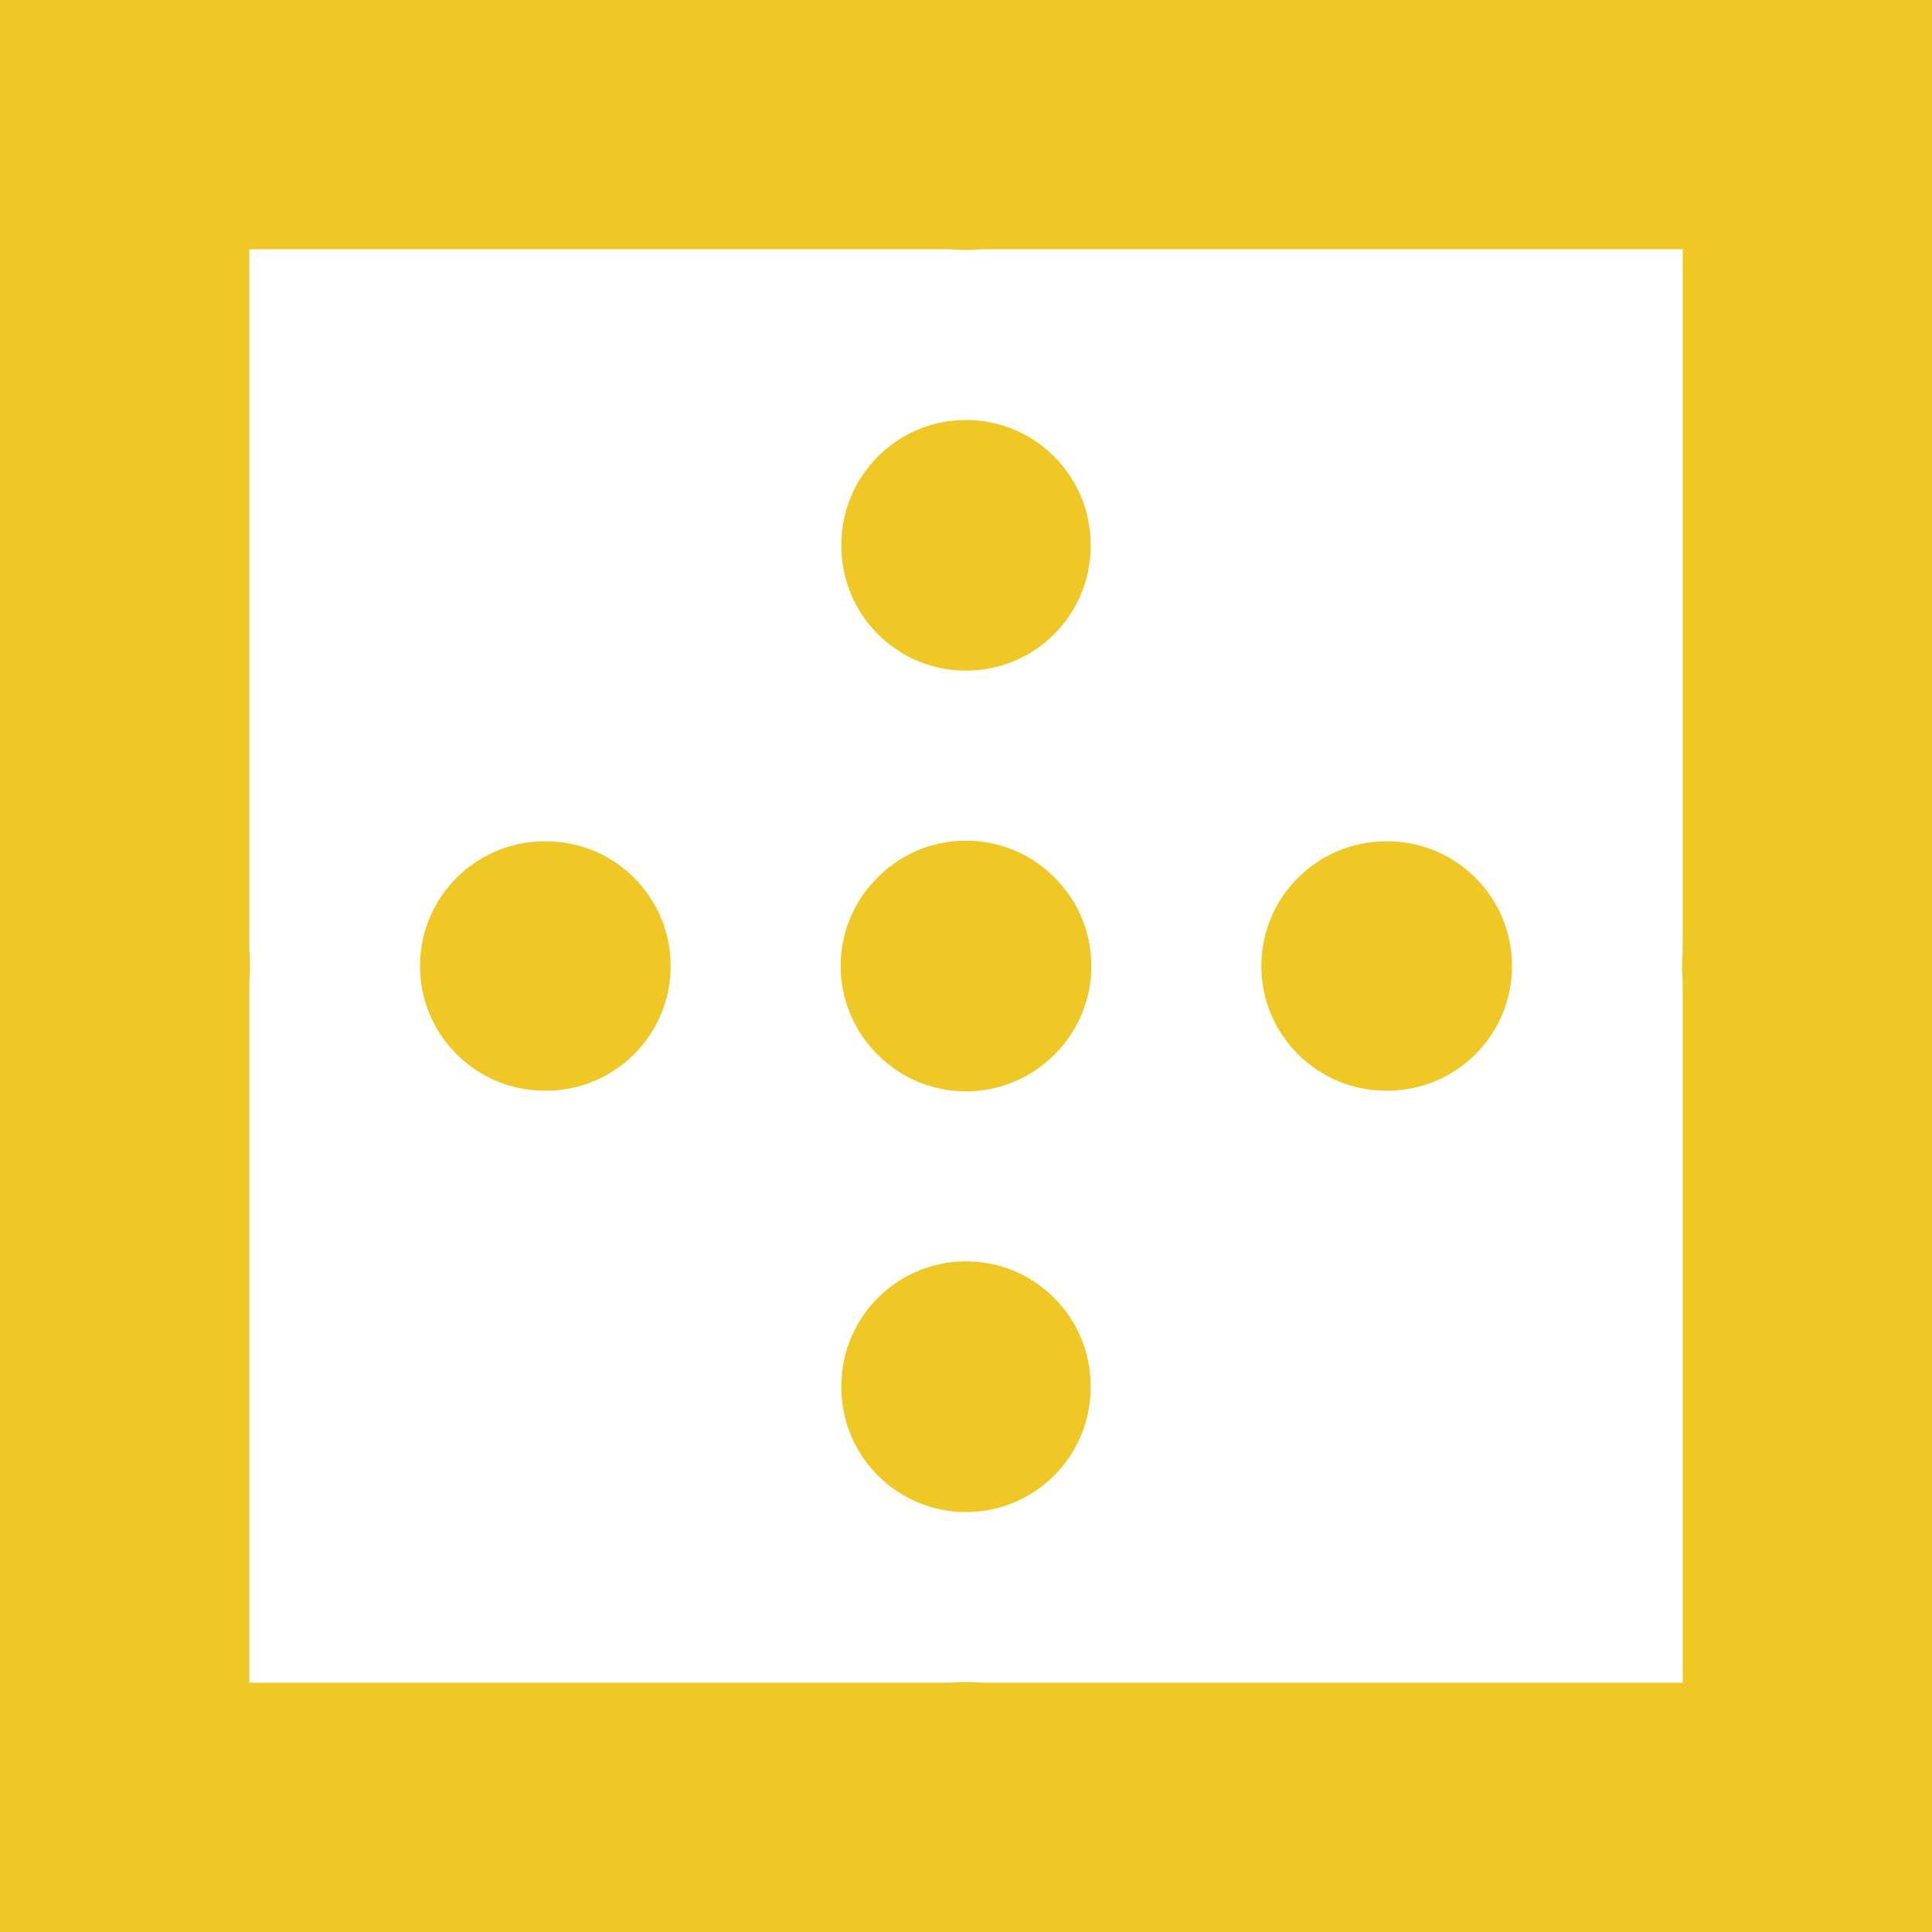 <?xml version="1.0" encoding="UTF-8"?> <!-- Creator: CorelDRAW 2021 (64-Bit) --> <svg xmlns="http://www.w3.org/2000/svg" xmlns:xlink="http://www.w3.org/1999/xlink" xmlns:xodm="http://www.corel.com/coreldraw/odm/2003" xml:space="preserve" width="5.468mm" height="5.468mm" style="shape-rendering:geometricPrecision; text-rendering:geometricPrecision; image-rendering:optimizeQuality; fill-rule:evenodd; clip-rule:evenodd" viewBox="0 0 546.8 546.79"> <defs> <style type="text/css"> <![CDATA[ .fil0 {fill:#EFC825} ]]> </style> </defs> <g id="Слой_x0020_1">  <path class="fil0" d="M-0 0l546.8 0 0 546.79 -546.8 0 0 -546.79zm70.56 70.55l0 405.69 405.68 0 0 -405.69 -405.68 0z"></path> <path class="fil0" d="M273.4 0c19.49,0 35.28,15.79 35.28,35.27l0 0.2c0,19.49 -15.79,35.28 -35.28,35.28 -19.48,0 -35.27,-15.79 -35.27,-35.28l0 -0.2c0,-19.48 15.79,-35.27 35.27,-35.27zm0 118.86c19.49,0 35.28,15.8 35.28,35.28l0 0.39c0,19.49 -15.79,35.28 -35.28,35.28 -19.48,0 -35.27,-15.79 -35.27,-35.28l0 -0.39c0,-19.48 15.79,-35.28 35.27,-35.28zm-25.04 179.58c6.39,6.45 15.25,10.44 25.04,10.44 9.8,0 18.66,-3.99 25.05,-10.44 6.44,-6.39 10.43,-15.25 10.43,-25.04 0,-9.79 -3.99,-18.65 -10.43,-25.05 -6.39,-6.44 -15.25,-10.43 -25.05,-10.43 -9.79,0 -18.65,3.99 -25.04,10.44 -6.44,6.39 -10.43,15.25 -10.43,25.04 0,9.79 3.99,18.65 10.43,25.04zm-248.36 -25.04c0,-19.48 15.8,-35.28 35.28,-35.28l0.2 0c19.48,0 35.28,15.8 35.28,35.28 0,19.48 -15.8,35.28 -35.28,35.28l-0.2 0c-19.48,0 -35.28,-15.8 -35.28,-35.28zm118.87 0c0,-19.48 15.79,-35.28 35.28,-35.28l0.39 0c19.48,0 35.28,15.8 35.28,35.28 0,19.48 -15.8,35.28 -35.28,35.28l-0.39 0c-19.49,0 -35.28,-15.8 -35.28,-35.28zm238.12 0c0,-19.48 15.8,-35.28 35.28,-35.28l0.4 0c19.48,0 35.27,15.8 35.27,35.28 0,19.48 -15.79,35.28 -35.27,35.28l-0.4 0c-19.48,0 -35.28,-15.8 -35.28,-35.28zm119.06 0c0,-19.48 15.8,-35.28 35.28,-35.28l0.2 0c19.48,0 35.28,15.8 35.28,35.28 0,19.48 -15.8,35.28 -35.28,35.28l-0.2 0c-19.48,0 -35.28,-15.8 -35.28,-35.28zm-202.65 83.59c19.49,0 35.28,15.79 35.28,35.27l0 0.4c0,19.48 -15.79,35.28 -35.28,35.28 -19.48,0 -35.27,-15.8 -35.27,-35.28l0 -0.4c0,-19.48 15.79,-35.27 35.27,-35.27zm0 119.06c19.49,0 35.28,15.79 35.28,35.28l0 0.2c0,19.48 -15.79,35.27 -35.28,35.27 -19.48,0 -35.27,-15.79 -35.27,-35.27l0 -0.2c0,-19.49 15.79,-35.28 35.27,-35.28z"></path> </g> </svg> 